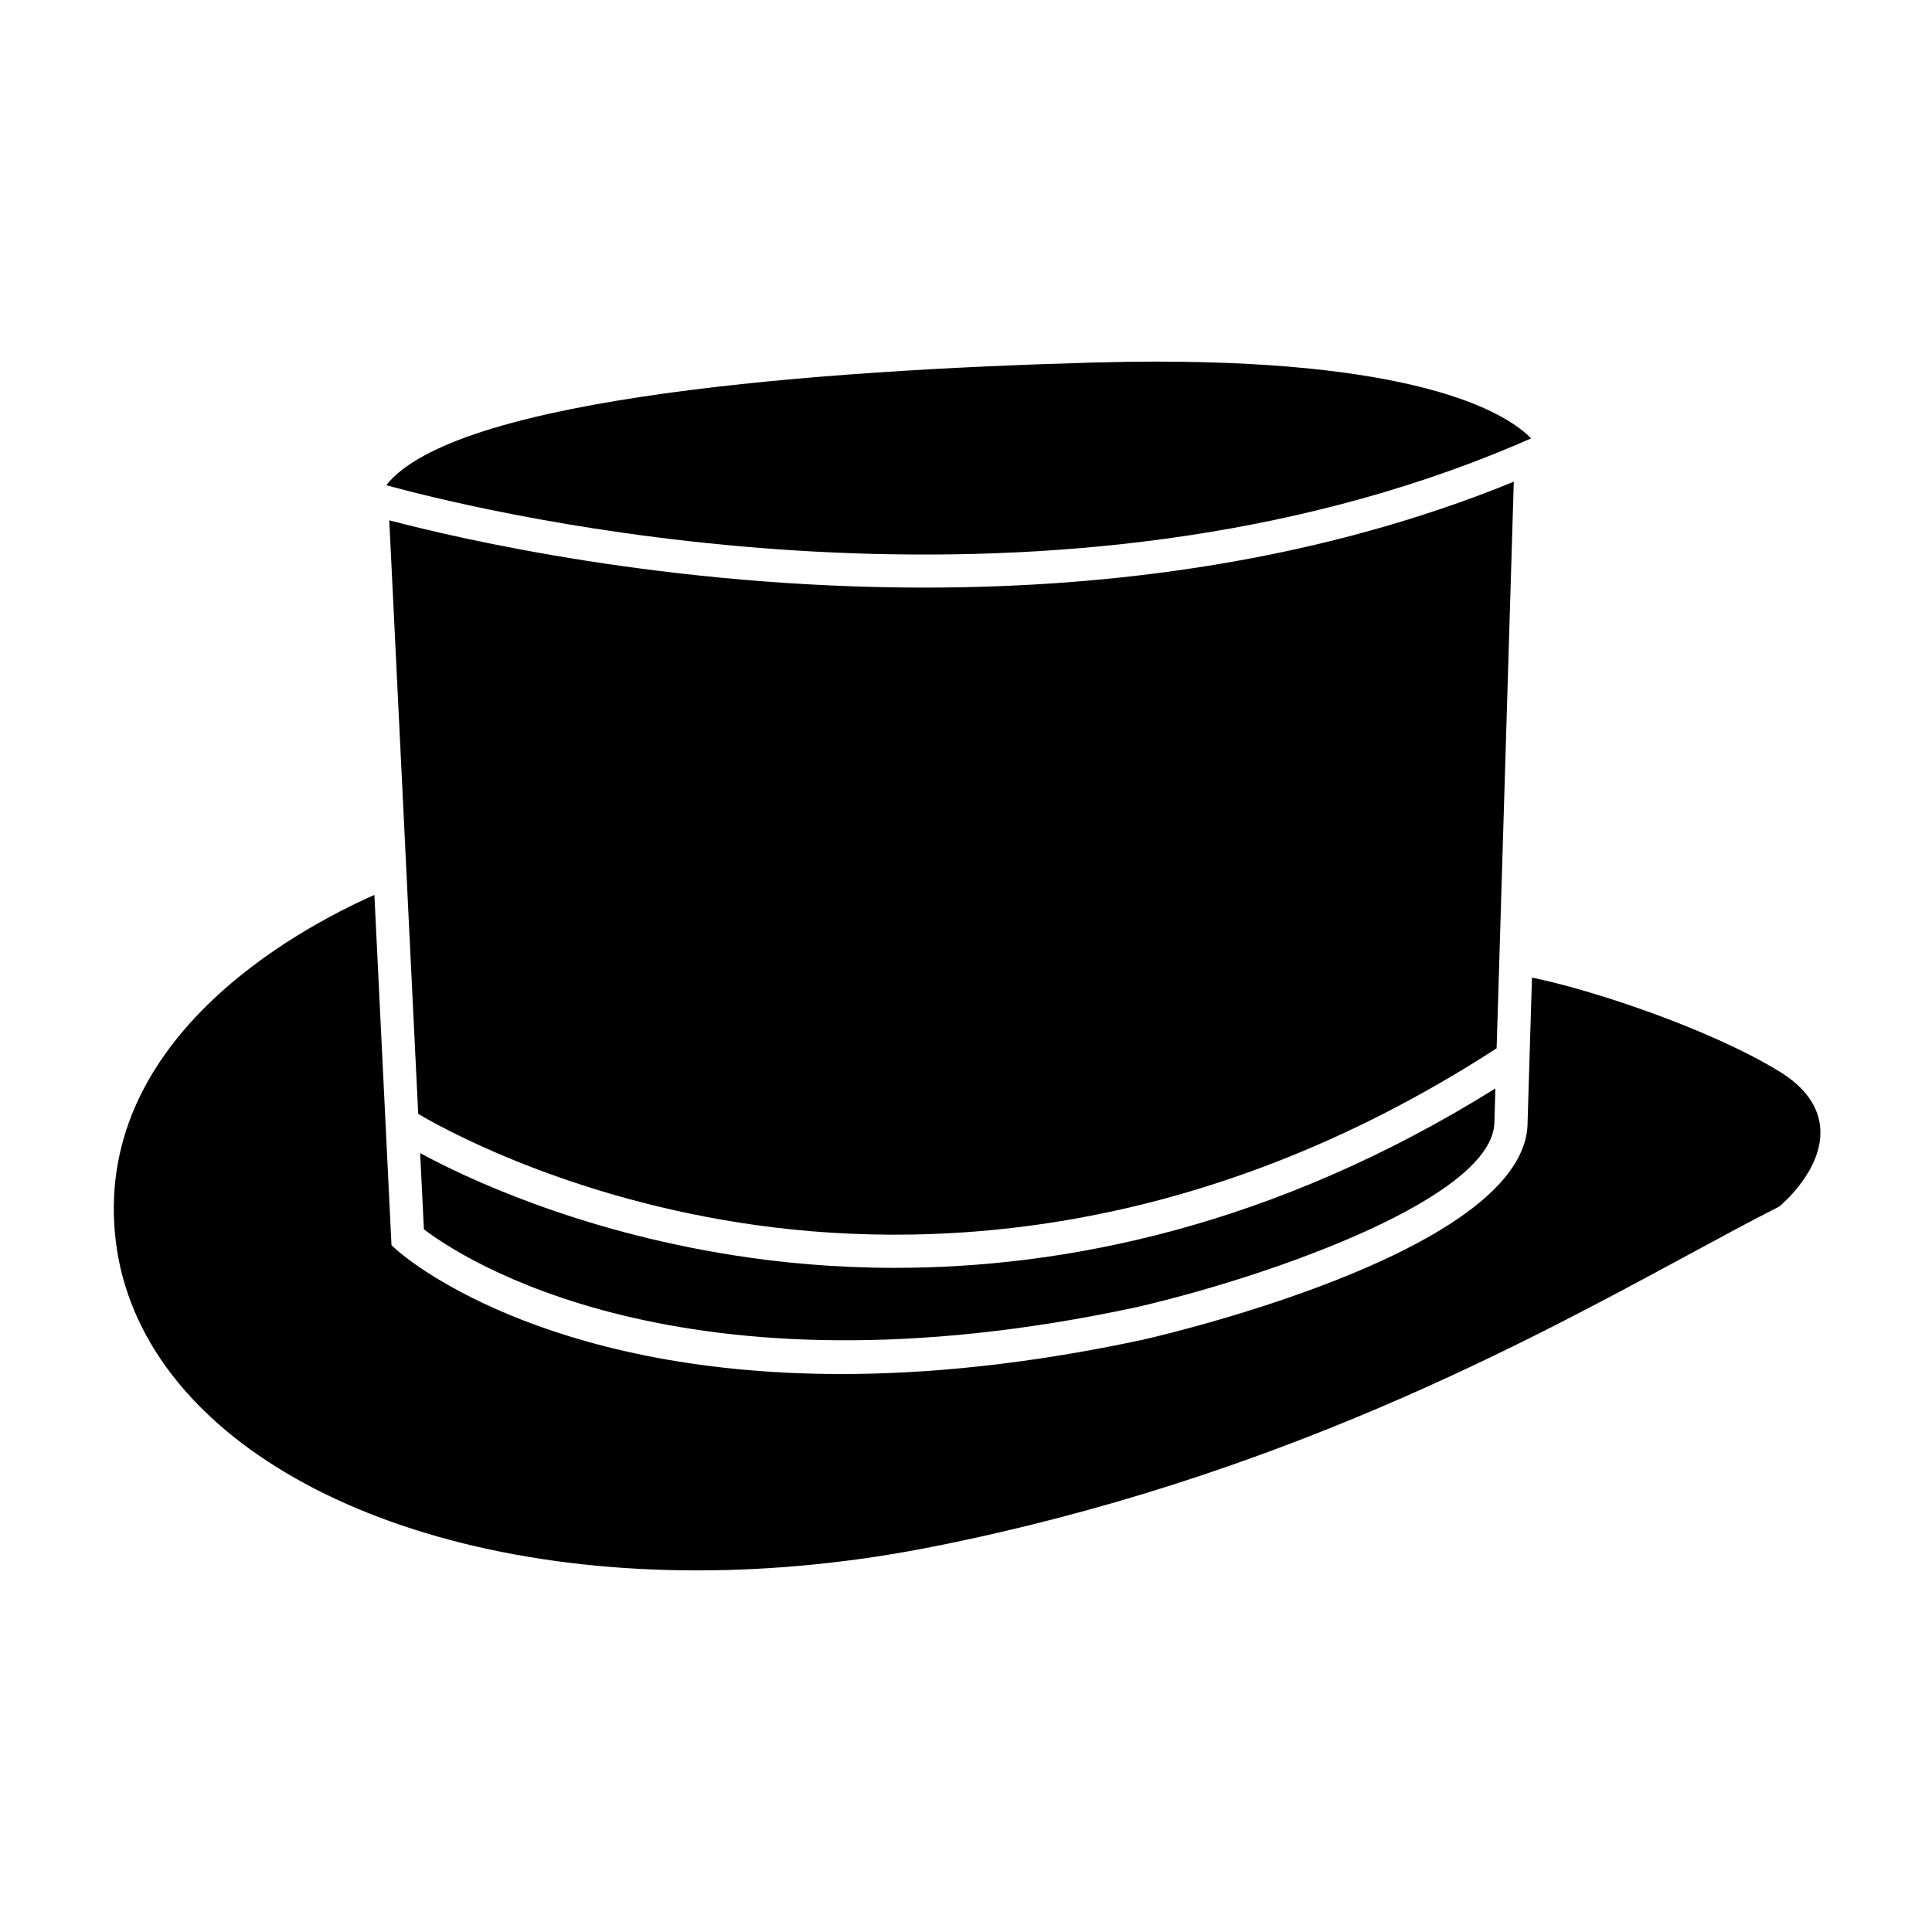 <?xml version="1.0" encoding="UTF-8"?>
<!-- Uploaded to: SVG Repo, www.svgrepo.com, Generator: SVG Repo Mixer Tools -->
<svg fill="#000000" width="800px" height="800px" version="1.1" viewBox="144 144 512 512" xmlns="http://www.w3.org/2000/svg">
 <g>
  <path d="m338.42 476.66c-41.672-6.551-71.266-20.668-83.074-27.074l0.988 20.184c9.375 7.184 67.84 46.664 188.79 20.66 36.652-8.469 94.906-29.316 94.906-49.172l0.266-8.816c-59.094 36.898-114.66 47.551-159.08 47.551-15.785 0-30.168-1.344-42.801-3.332z"/>
  <path d="m626.39 443.03c-0.422-5.894-4.121-11.008-11.004-15.184-18.621-11.348-49.988-21.688-65.395-24.766l-0.07 2.223-0.07 2.242-1.023 33.84c0 33.172-91.367 55.211-101.78 57.617-30.492 6.555-57.105 9.129-80.074 9.129-80.152 0-115.98-31.211-117.87-32.914l-1.355-1.219-4.301-88.133-0.121-2.398-0.105-2.309c-20.988 9.309-74.973 38.641-68.535 91.789 6.227 51.352 69.57 87.219 154.03 87.223h0.016c20.453 0 41.438-2.106 62.371-6.258 90.434-17.922 156.45-53.645 200.14-77.285 9.055-4.902 16.879-9.133 23.996-12.734l0.414-0.262c0.461-0.387 11.52-9.652 10.734-20.602z"/>
  <path d="m251.14 273.85c33.258 8.613 172.83 39.539 294.23-11.773 0.742-0.316 1.492-0.641 2.238-0.969 0.719-0.309 1.438-0.613 2.156-0.926-5.879-6.051-27.367-20.348-99.277-20.348-5.438 0-11.129 0.086-16.918 0.246-73.875 2.07-166.17 9.219-186.38 31.508-0.297 0.328-0.508 0.672-0.77 1.004 0.656 0.18 1.41 0.387 2.293 0.625 0.727 0.188 1.539 0.398 2.426 0.633z"/>
  <path d="m247.16 281.89 4.57 93.637 0.215 4.434 0.105 2.301 2.781 56.926c4.172 2.5 36.633 21.266 85.34 28.859 47.578 7.422 120.86 5.336 200.45-46.234l0.469-15.277 0.695-23.035 3.387-111.84c-52.195 21.32-107.37 28.059-156.18 28.059-67.965 0-123.54-13.012-141.59-17.77-0.082-0.023-0.16-0.043-0.238-0.062z"/>
 </g>
</svg>